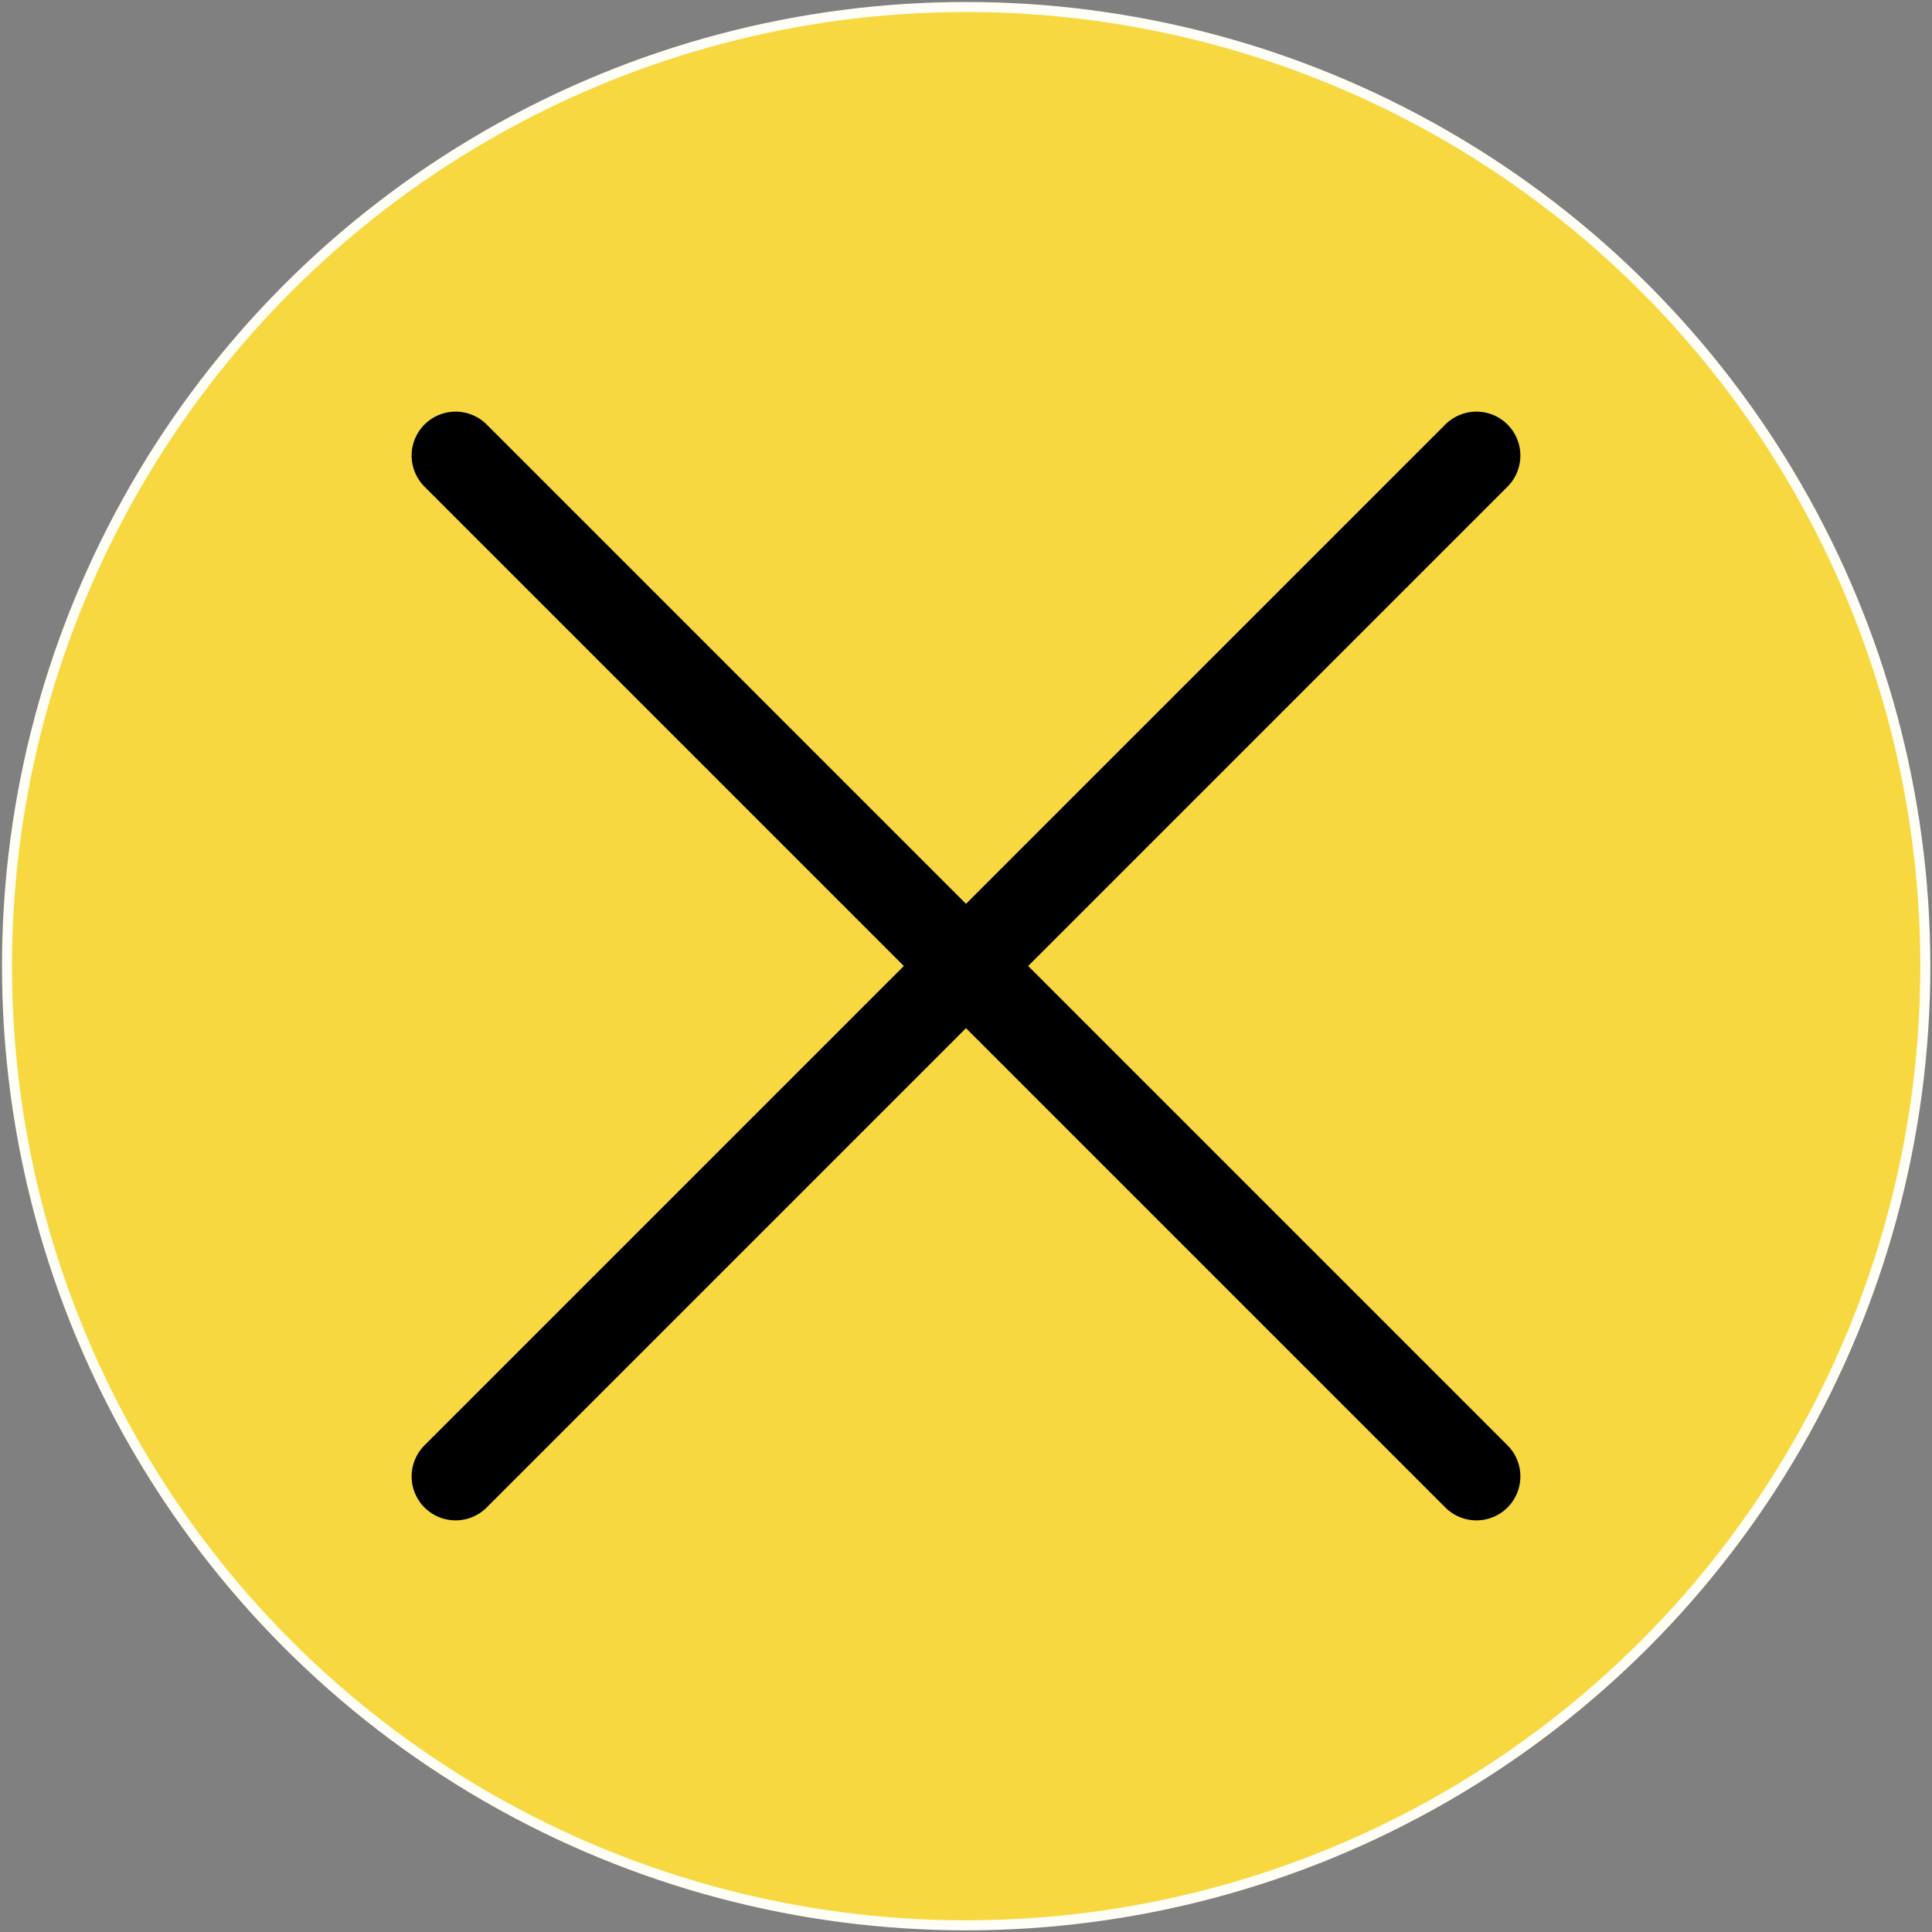 <?xml version="1.0" encoding="utf-8"?>
<!-- Generator: Adobe Illustrator 21.0.0, SVG Export Plug-In . SVG Version: 6.00 Build 0)  -->
<svg version="1.1" id="Layer_1" xmlns="http://www.w3.org/2000/svg" xmlns:xlink="http://www.w3.org/1999/xlink" x="0px" y="0px"
	 viewBox="0 0 579.7 579.7" style="enable-background:new 0 0 579.7 579.7;" xml:space="preserve">
<rect x="0" y="0" width="579.7" height="579.7" fill="#808080" stroke="none"/>
<style type="text/css">
	.st0{fill:#F7D841;stroke:#FFFEF6;stroke-width:3;stroke-miterlimit:10;}
	.st1{fill:none;stroke:#000000;stroke-width:26.382;stroke-linecap:round;stroke-miterlimit:10;}
</style>
<circle class="st0" cx="289.9" cy="289.9" r="287.8"/>
<g>
	<line class="st1" x1="136.7" y1="136.7" x2="443" y2="443"/>
	<line class="st1" x1="136.7" y1="443" x2="443" y2="136.7"/>
</g>
</svg>
